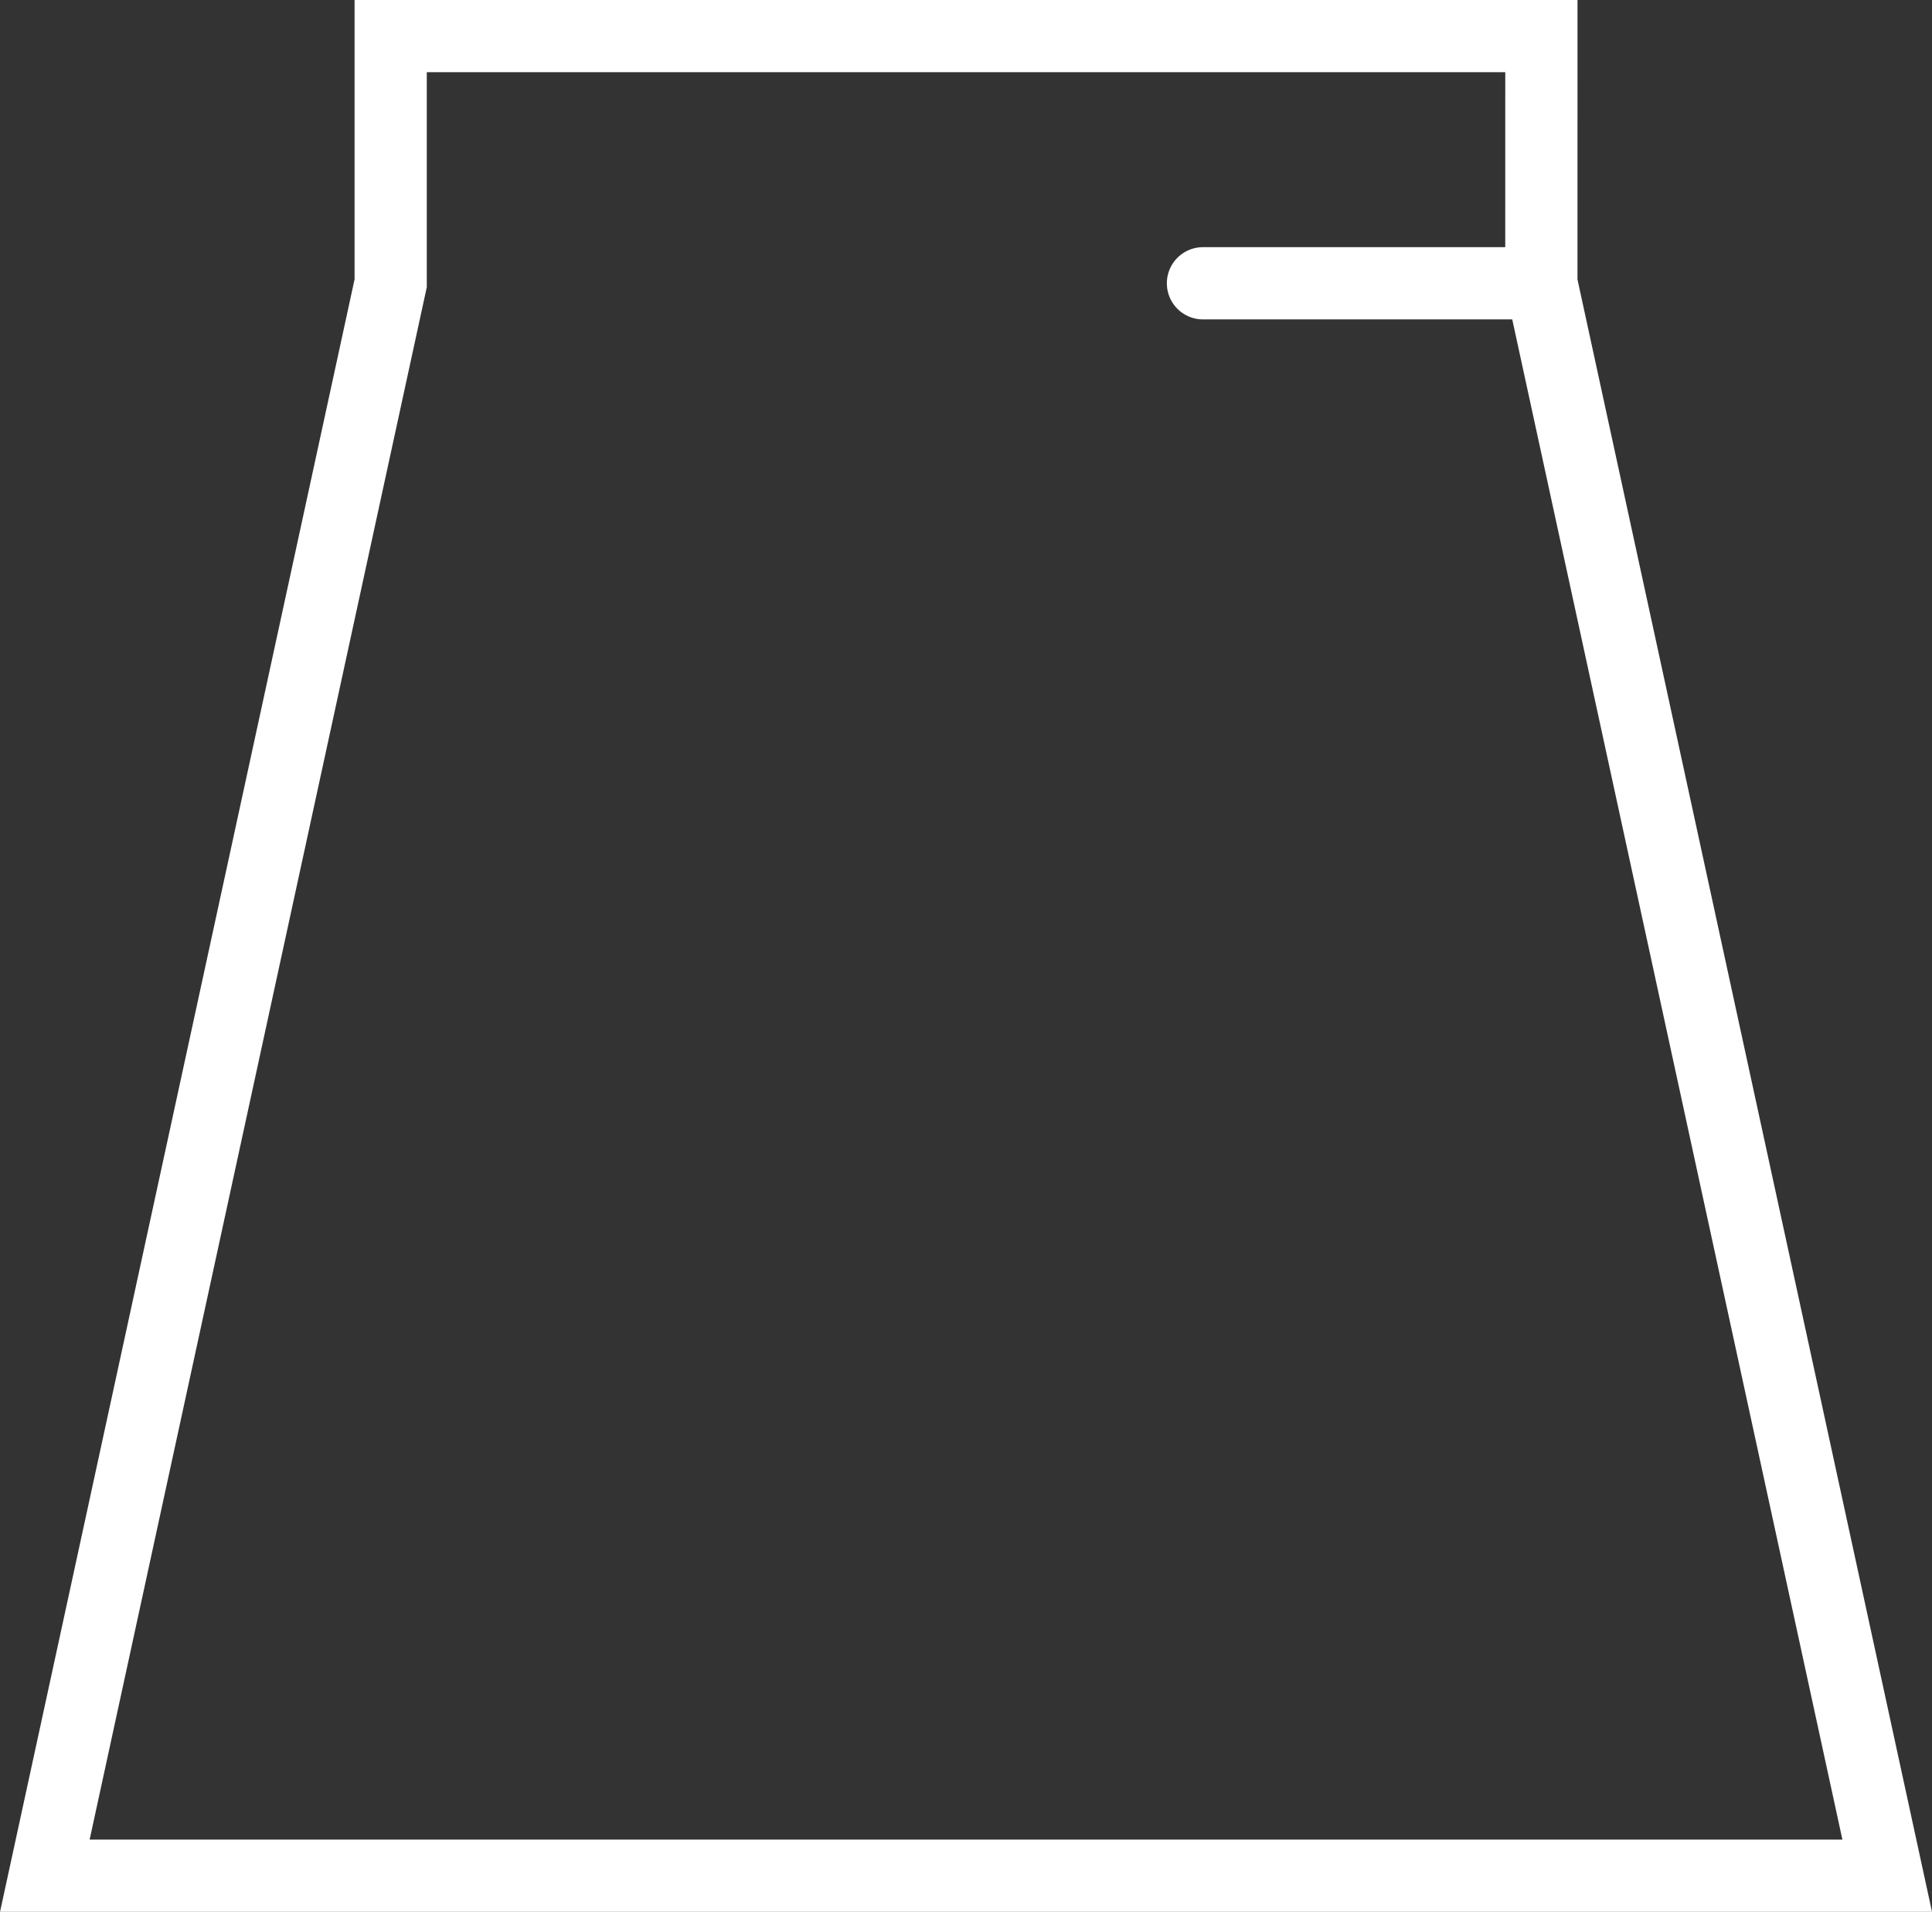 <svg xmlns="http://www.w3.org/2000/svg" width="53.492" height="52.933" viewBox="0 0 53.492 52.933">
  <rect x="0" y="0" width="53.492" height="52.933" fill="#333333" stroke="none"/>
  <g id="Plant-illustration" transform="translate(-1976.816 -298.658)">
    <path id="Path_9974" data-name="Path 9974" d="M2019.492,306.5l9.576,44.09h-51.011l9.576-44.09v-6.843h31.86Z" transform="translate(0 0)" fill="none" stroke="#fff" stroke-width="2"/>
    <line id="Line_462" data-name="Line 462" x1="9.305" transform="translate(2010.123 306.501)" fill="none" stroke="#fff" stroke-linecap="round" stroke-linejoin="round" stroke-width="2"/>
  </g>
</svg>
